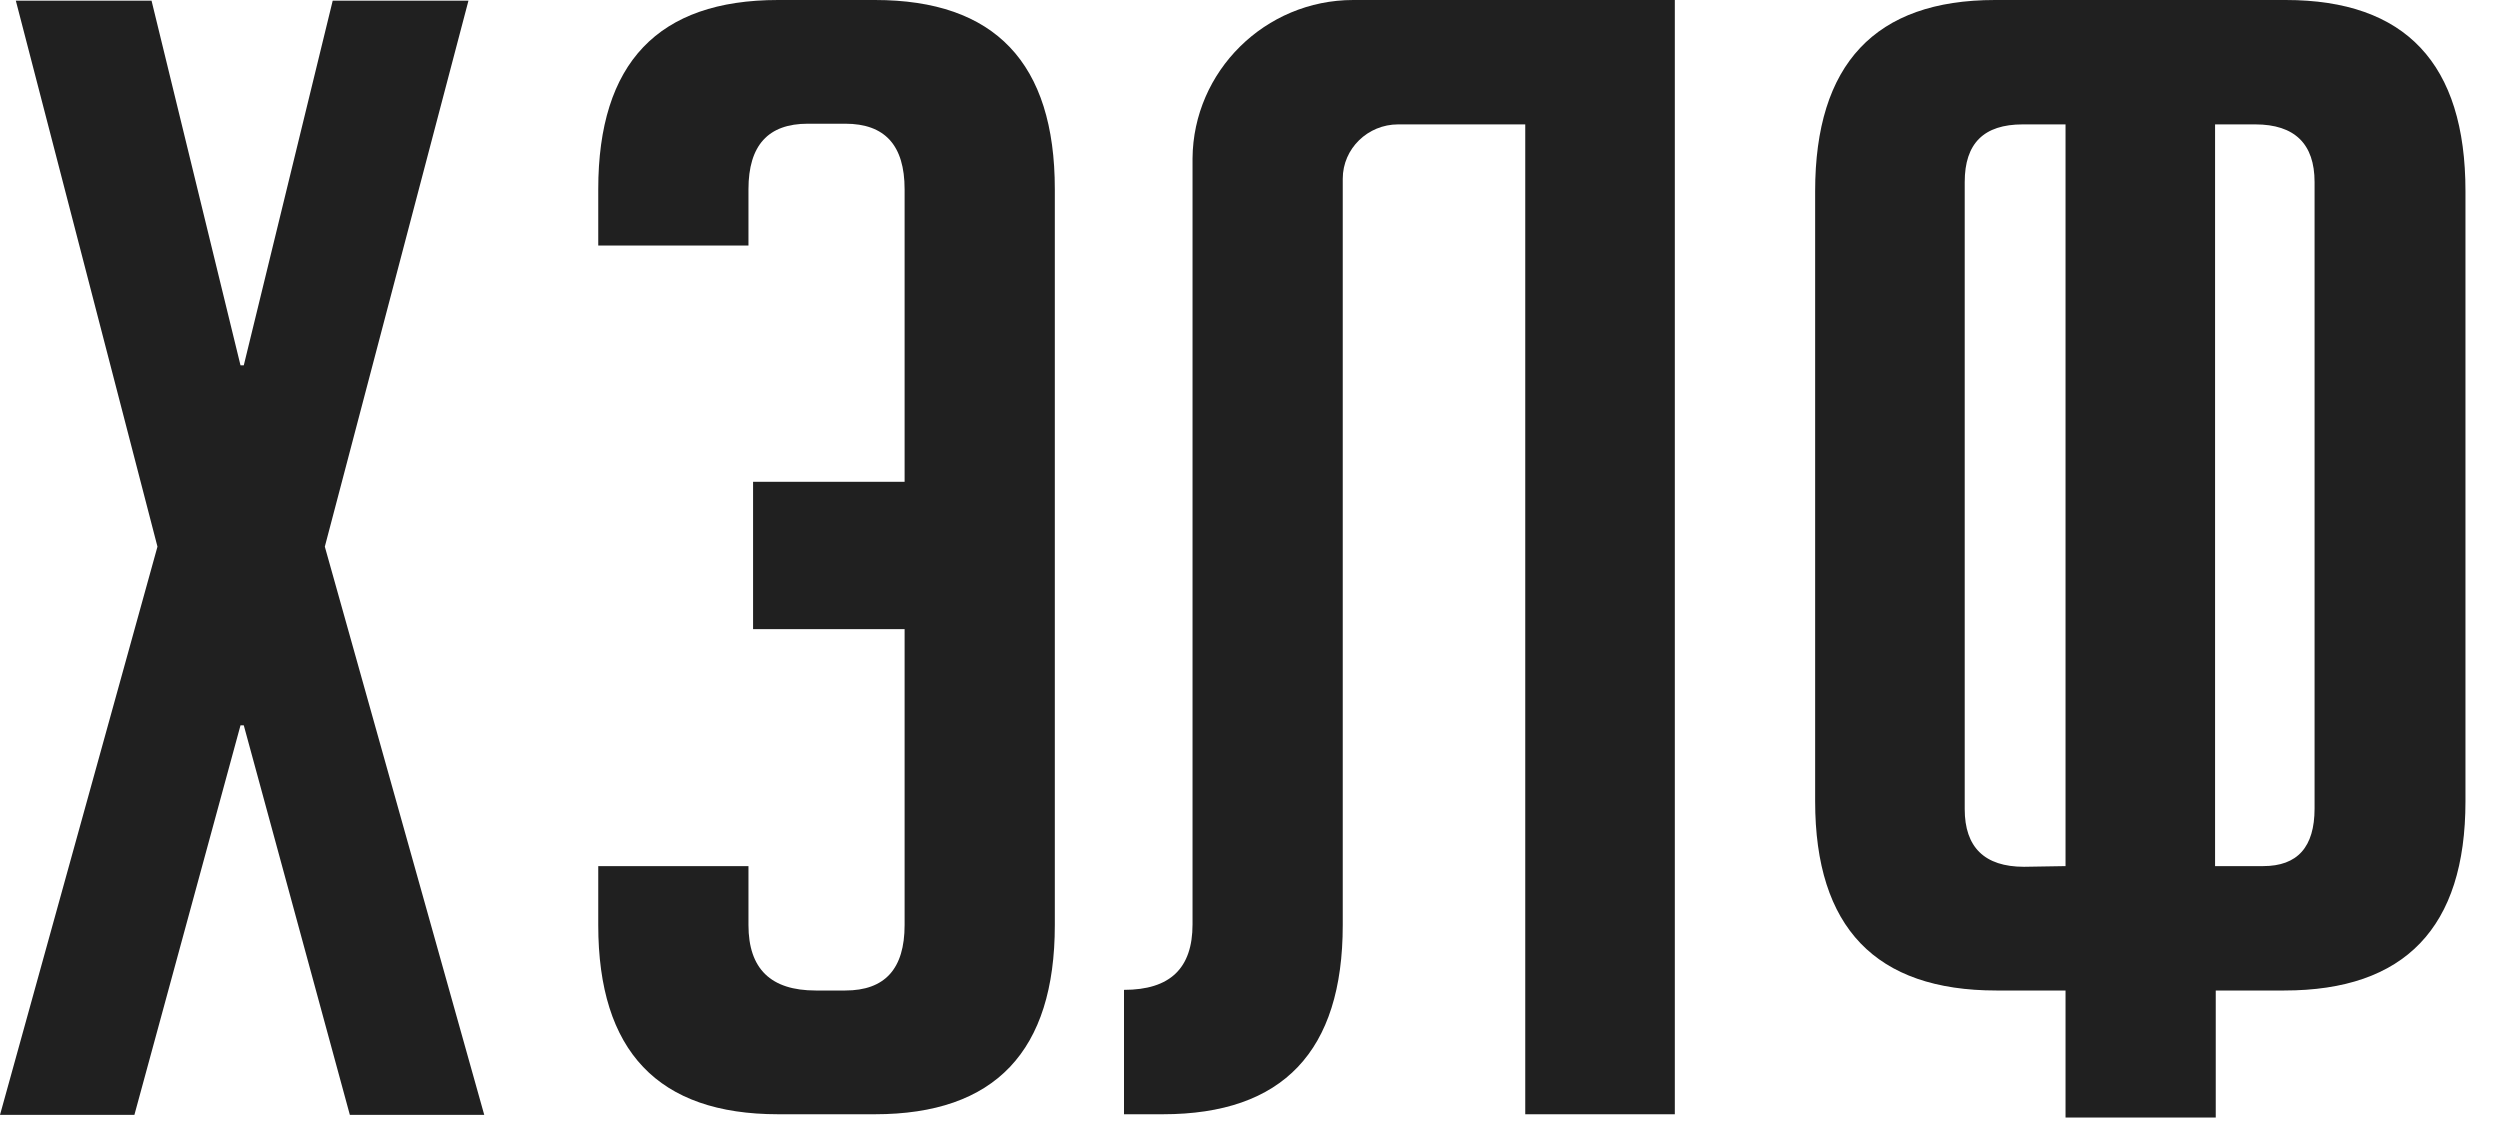 <?xml version="1.0" encoding="UTF-8"?> <svg xmlns="http://www.w3.org/2000/svg" width="70" height="32" viewBox="0 0 70 32" fill="none"> <g clip-path="url(#clip0_101_21)"> <path d="M9.095 15.306L13.559 31.217H9.796L6.826 20.31H6.734L3.763 31.217H0L4.409 15.306L0.443 0.018H4.243L6.734 10.229H6.826L9.316 0.018H13.117L9.095 15.306Z" fill="#202020"></path> <path d="M25.329 13.491V5.298C25.329 4.069 24.776 3.464 23.669 3.464H22.617C21.51 3.464 20.957 4.069 20.957 5.298V6.874H16.751V5.298C16.751 1.76 18.43 0 21.787 0H24.499C27.857 0 29.535 1.76 29.535 5.298V25.901C29.535 29.439 27.857 31.199 24.499 31.199H21.787C18.43 31.199 16.751 29.439 16.751 25.901V24.251H20.957V25.901C20.957 27.129 21.584 27.734 22.839 27.734H23.669C24.776 27.734 25.329 27.129 25.329 25.901V17.616H21.086V13.491H25.329Z" fill="#202020"></path> <path d="M42.689 3.483H39.147C38.298 3.483 37.597 4.161 37.597 5.004V25.901C37.597 29.439 35.918 31.199 32.561 31.199H31.472V27.716C32.764 27.716 33.391 27.111 33.391 25.883V4.436C33.409 1.998 35.42 0 37.892 0H46.895V31.199H42.707V3.483H42.689Z" fill="#202020"></path> <path d="M57.835 31.272V27.734H55.898C52.522 27.734 50.824 25.974 50.824 22.437V5.353C50.824 1.796 52.503 0 55.861 0H63.996C67.354 0 69.033 1.778 69.033 5.353V22.437C69.033 25.974 67.335 27.734 63.959 27.734H62.041V31.29H57.835V31.272ZM57.835 24.251V3.483H56.636C55.547 3.483 55.012 4.014 55.012 5.096V22.657C55.012 23.72 55.566 24.27 56.672 24.27L57.835 24.251ZM62.022 3.483V24.251H63.369C64.328 24.251 64.808 23.72 64.808 22.638V5.096C64.808 4.033 64.254 3.483 63.148 3.483H62.022Z" fill="#202020"></path> </g> <defs> <clipPath id="clip0_101_21"> <rect width="70" height="31.549" fill="white"></rect> </clipPath> </defs> </svg> 
